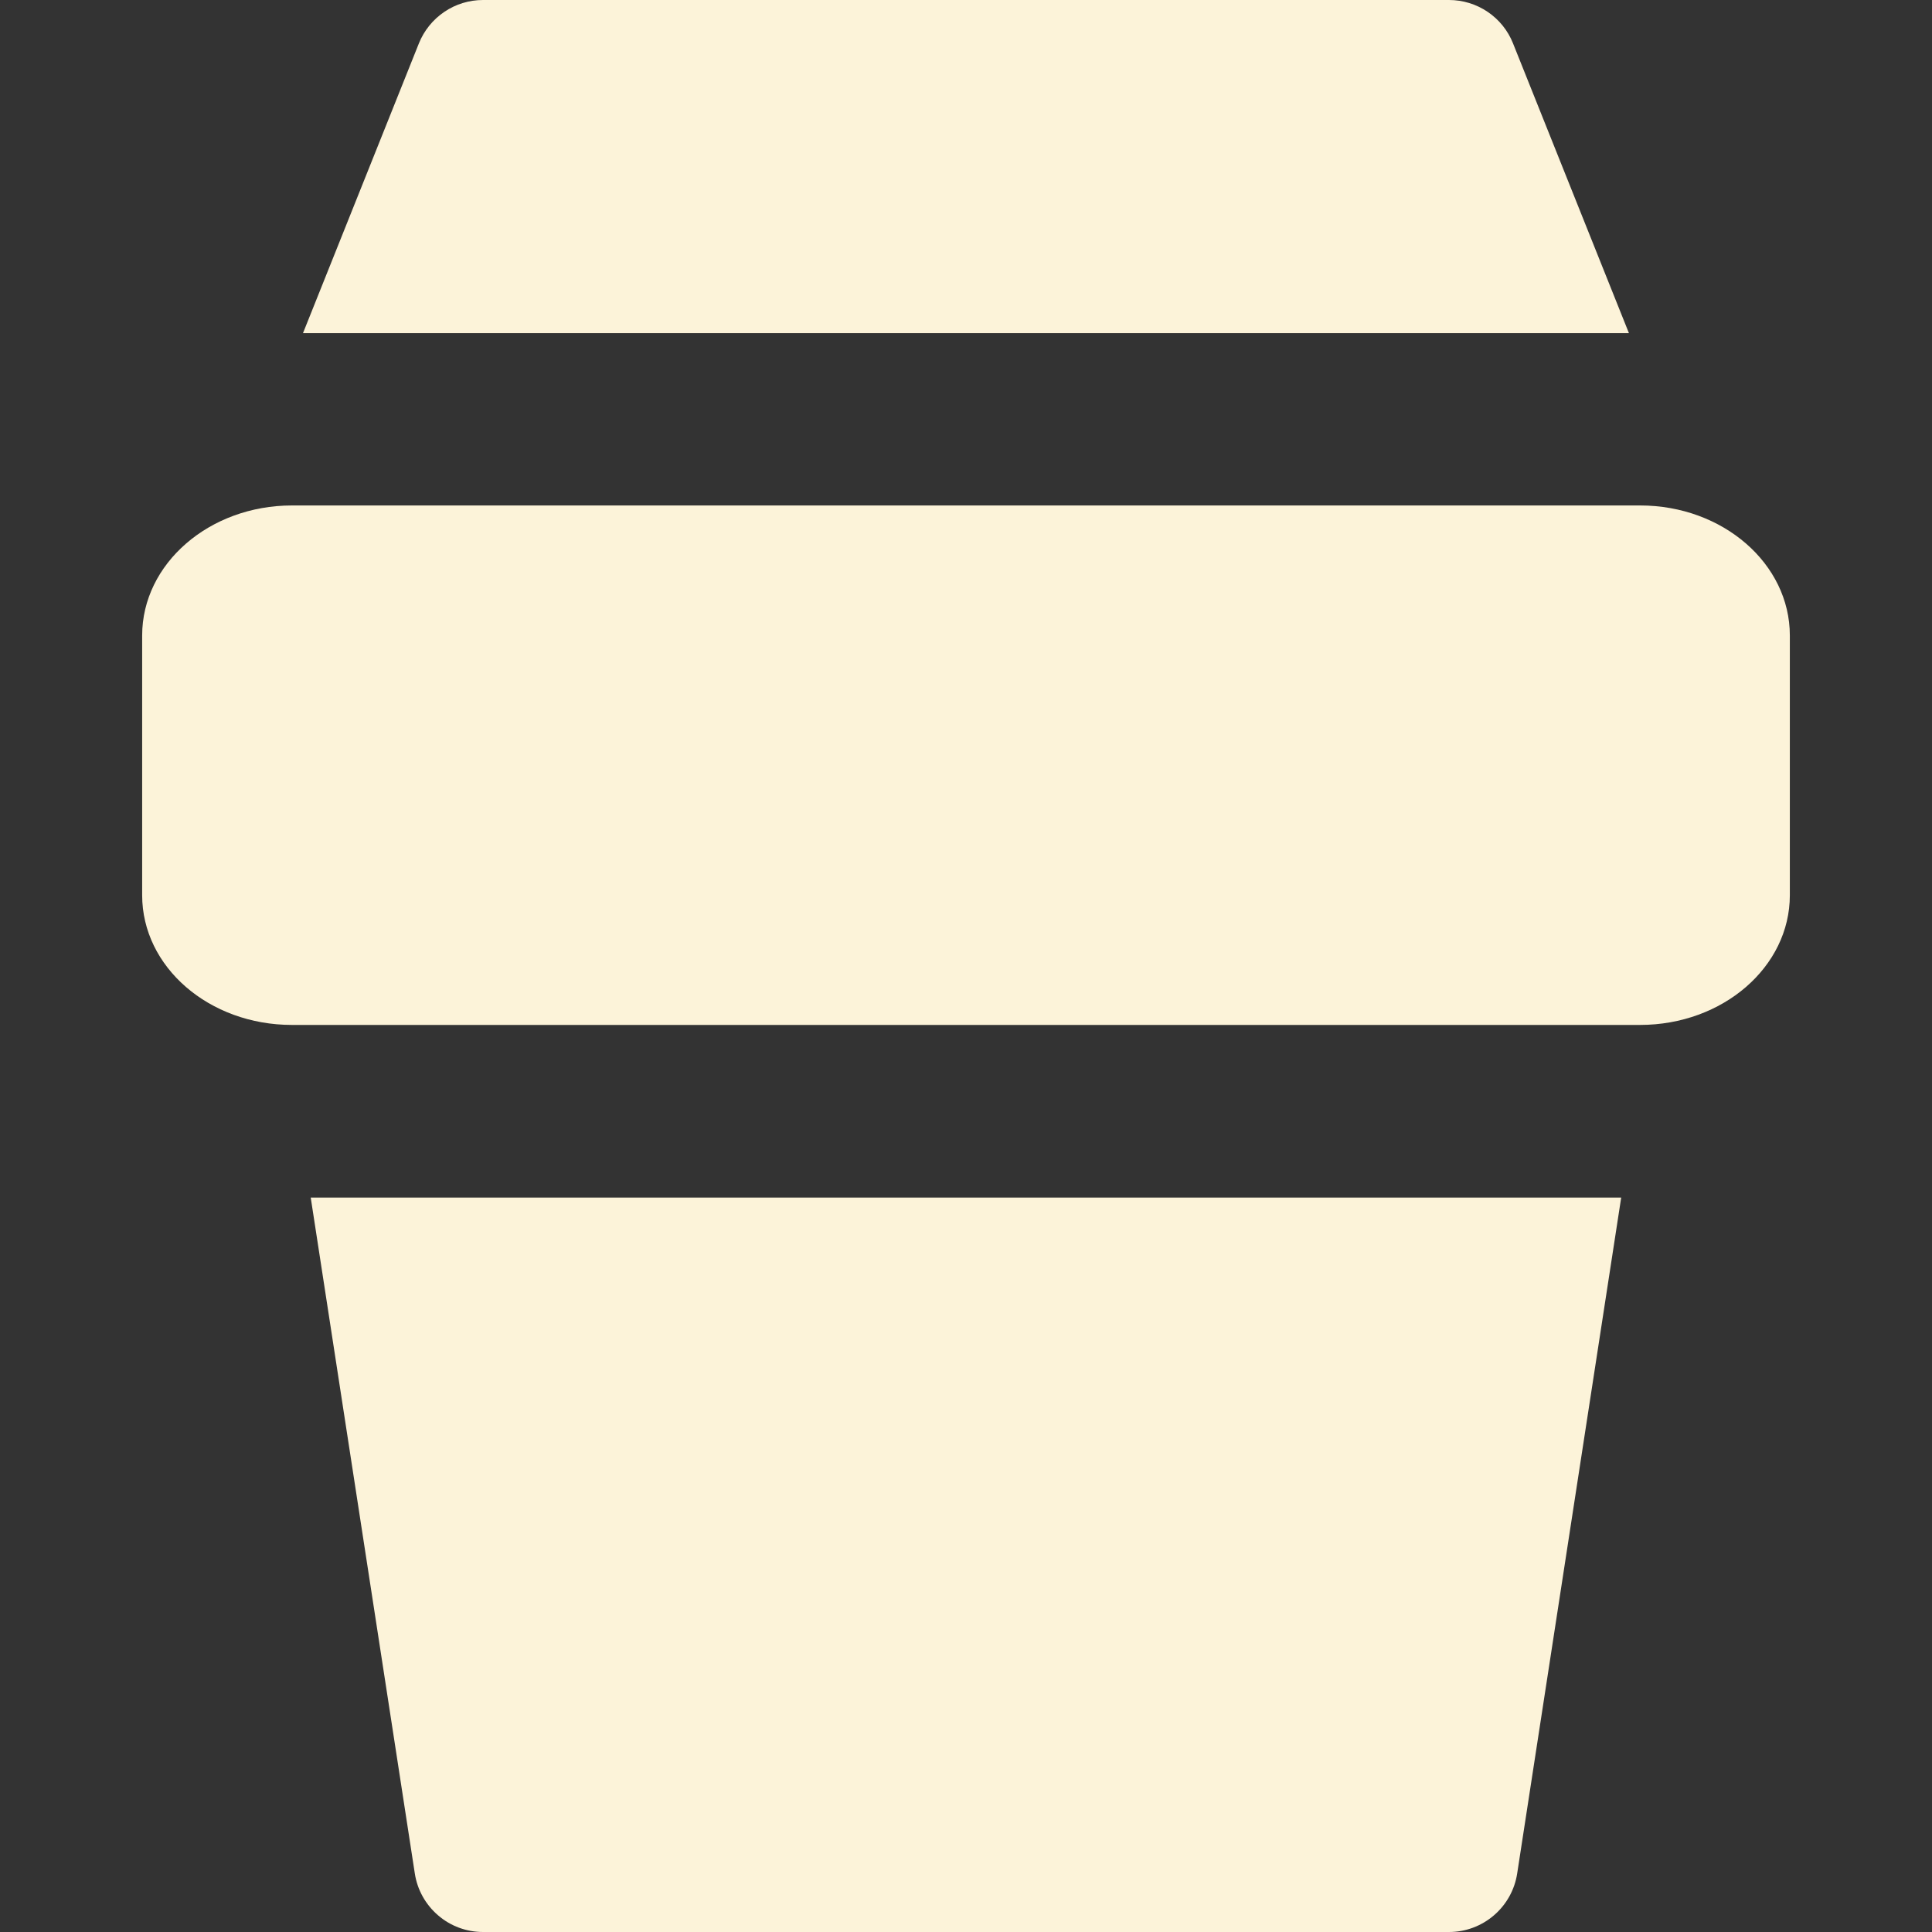 <svg width="24" height="24" viewBox="0 0 24 24" fill="none" xmlns="http://www.w3.org/2000/svg">
<rect x="0" y="0" width="24" height="24" fill="#333333" stroke="none"/>
<g clip-path="url(#clip0_57_11322)">
<path fill-rule="evenodd" clip-rule="evenodd" d="M6 0C5.829 3.98399e-05 5.661 0.051 5.52 0.147C5.378 0.243 5.268 0.379 5.204 0.538L3.764 4.138H20.235L18.795 0.538C18.732 0.379 18.622 0.243 18.48 0.147C18.338 0.051 18.171 3.98399e-05 18 0L6 0ZM5.153 23.273L3.86 14.877H20.139L18.847 23.273C18.816 23.476 18.713 23.66 18.558 23.793C18.402 23.927 18.205 24 18 24H6C5.795 24 5.597 23.927 5.442 23.793C5.287 23.66 5.184 23.476 5.153 23.273ZM3.627 6.279H20.374C21.403 6.279 22.234 7.003 22.234 7.894V11.121C22.234 12.012 21.401 12.732 20.374 12.732H3.626C2.597 12.732 1.766 12.012 1.766 11.121V7.894C1.766 7.003 2.6 6.279 3.627 6.279Z" fill="#FCF3D9"/>
</g>
<defs>
<clipPath id="clip0_57_11322">
<rect width="24" height="24" fill="white"/>
</clipPath>
</defs>
</svg>
